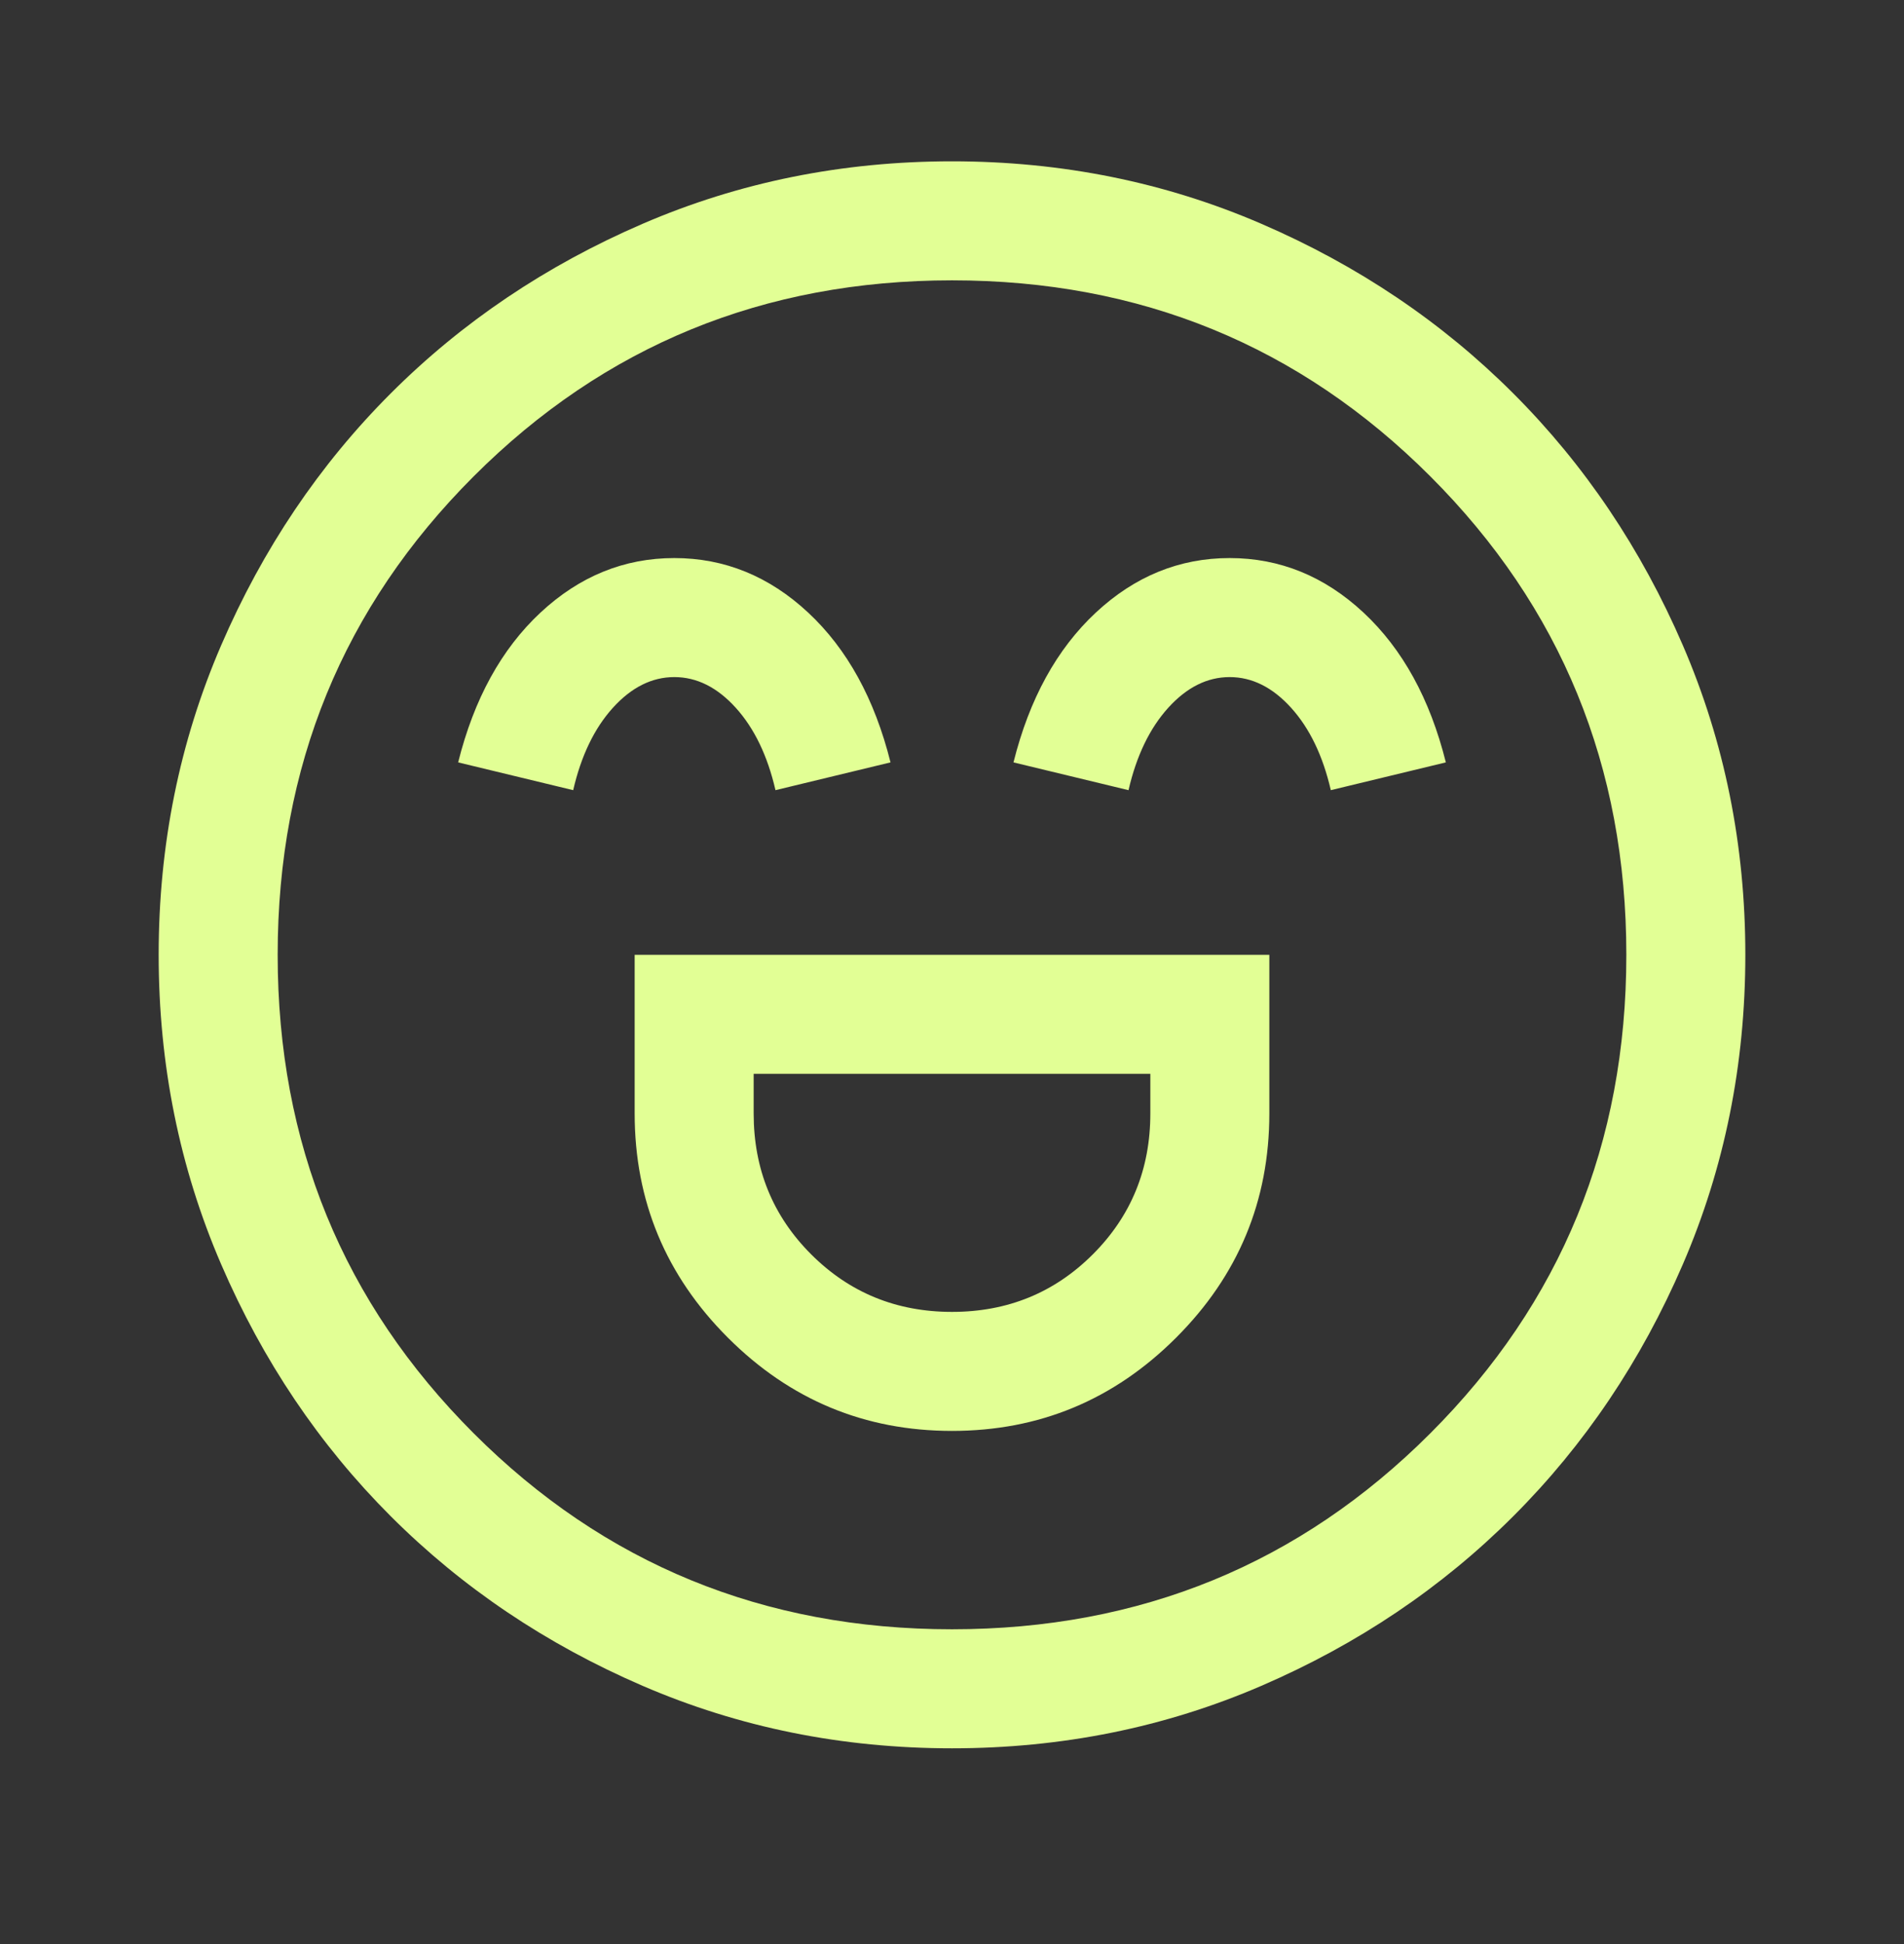 <svg width="48" height="49" viewBox="0 0 48 49" fill="none" xmlns="http://www.w3.org/2000/svg">
<rect x="0" y="0" width="48" height="49" fill="#333333" stroke="none"/>
<path d="M16 24.066V28.066C16 30.266 16.783 32.15 18.35 33.716C19.917 35.283 21.8 36.066 24 36.066C26.2 36.066 28.083 35.283 29.65 33.716C31.217 32.15 32 30.266 32 28.066V24.066H16ZM24 33.066C22.6 33.066 21.417 32.583 20.45 31.616C19.483 30.65 19 29.466 19 28.066V27.066H29V28.066C29 29.466 28.517 30.65 27.55 31.616C26.583 32.583 25.4 33.066 24 33.066ZM17 14.066C15.733 14.066 14.608 14.525 13.625 15.441C12.642 16.358 11.95 17.616 11.55 19.216L14.45 19.916C14.65 19.05 14.983 18.358 15.45 17.841C15.917 17.325 16.433 17.066 17 17.066C17.567 17.066 18.083 17.325 18.55 17.841C19.017 18.358 19.35 19.05 19.55 19.916L22.45 19.216C22.05 17.616 21.358 16.358 20.375 15.441C19.392 14.525 18.267 14.066 17 14.066ZM31 14.066C29.733 14.066 28.608 14.525 27.625 15.441C26.642 16.358 25.95 17.616 25.55 19.216L28.45 19.916C28.65 19.05 28.983 18.358 29.45 17.841C29.917 17.325 30.433 17.066 31 17.066C31.567 17.066 32.083 17.325 32.55 17.841C33.017 18.358 33.35 19.05 33.55 19.916L36.45 19.216C36.05 17.616 35.358 16.358 34.375 15.441C33.392 14.525 32.267 14.066 31 14.066ZM24 44.066C21.233 44.066 18.633 43.541 16.2 42.491C13.767 41.441 11.65 40.016 9.85 38.216C8.05 36.416 6.625 34.3 5.575 31.866C4.525 29.433 4 26.833 4 24.066C4 21.3 4.525 18.7 5.575 16.266C6.625 13.833 8.05 11.716 9.85 9.916C11.65 8.116 13.767 6.691 16.2 5.641C18.633 4.591 21.233 4.066 24 4.066C26.767 4.066 29.367 4.591 31.8 5.641C34.233 6.691 36.35 8.116 38.15 9.916C39.95 11.716 41.375 13.833 42.425 16.266C43.475 18.7 44 21.3 44 24.066C44 26.833 43.475 29.433 42.425 31.866C41.375 34.3 39.95 36.416 38.15 38.216C36.35 40.016 34.233 41.441 31.8 42.491C29.367 43.541 26.767 44.066 24 44.066ZM24 41.066C28.746 41.066 32.766 39.42 36.059 36.126C39.353 32.832 41 28.812 41 24.066C41 19.32 39.353 15.301 36.059 12.007C32.766 8.713 28.746 7.066 24 7.066C19.254 7.066 15.235 8.713 11.941 12.007C8.647 15.301 7 19.32 7 24.066C7 28.812 8.647 32.832 11.941 36.126C15.235 39.42 19.254 41.066 24 41.066Z" fill="#E2FF95"/>
</svg>
